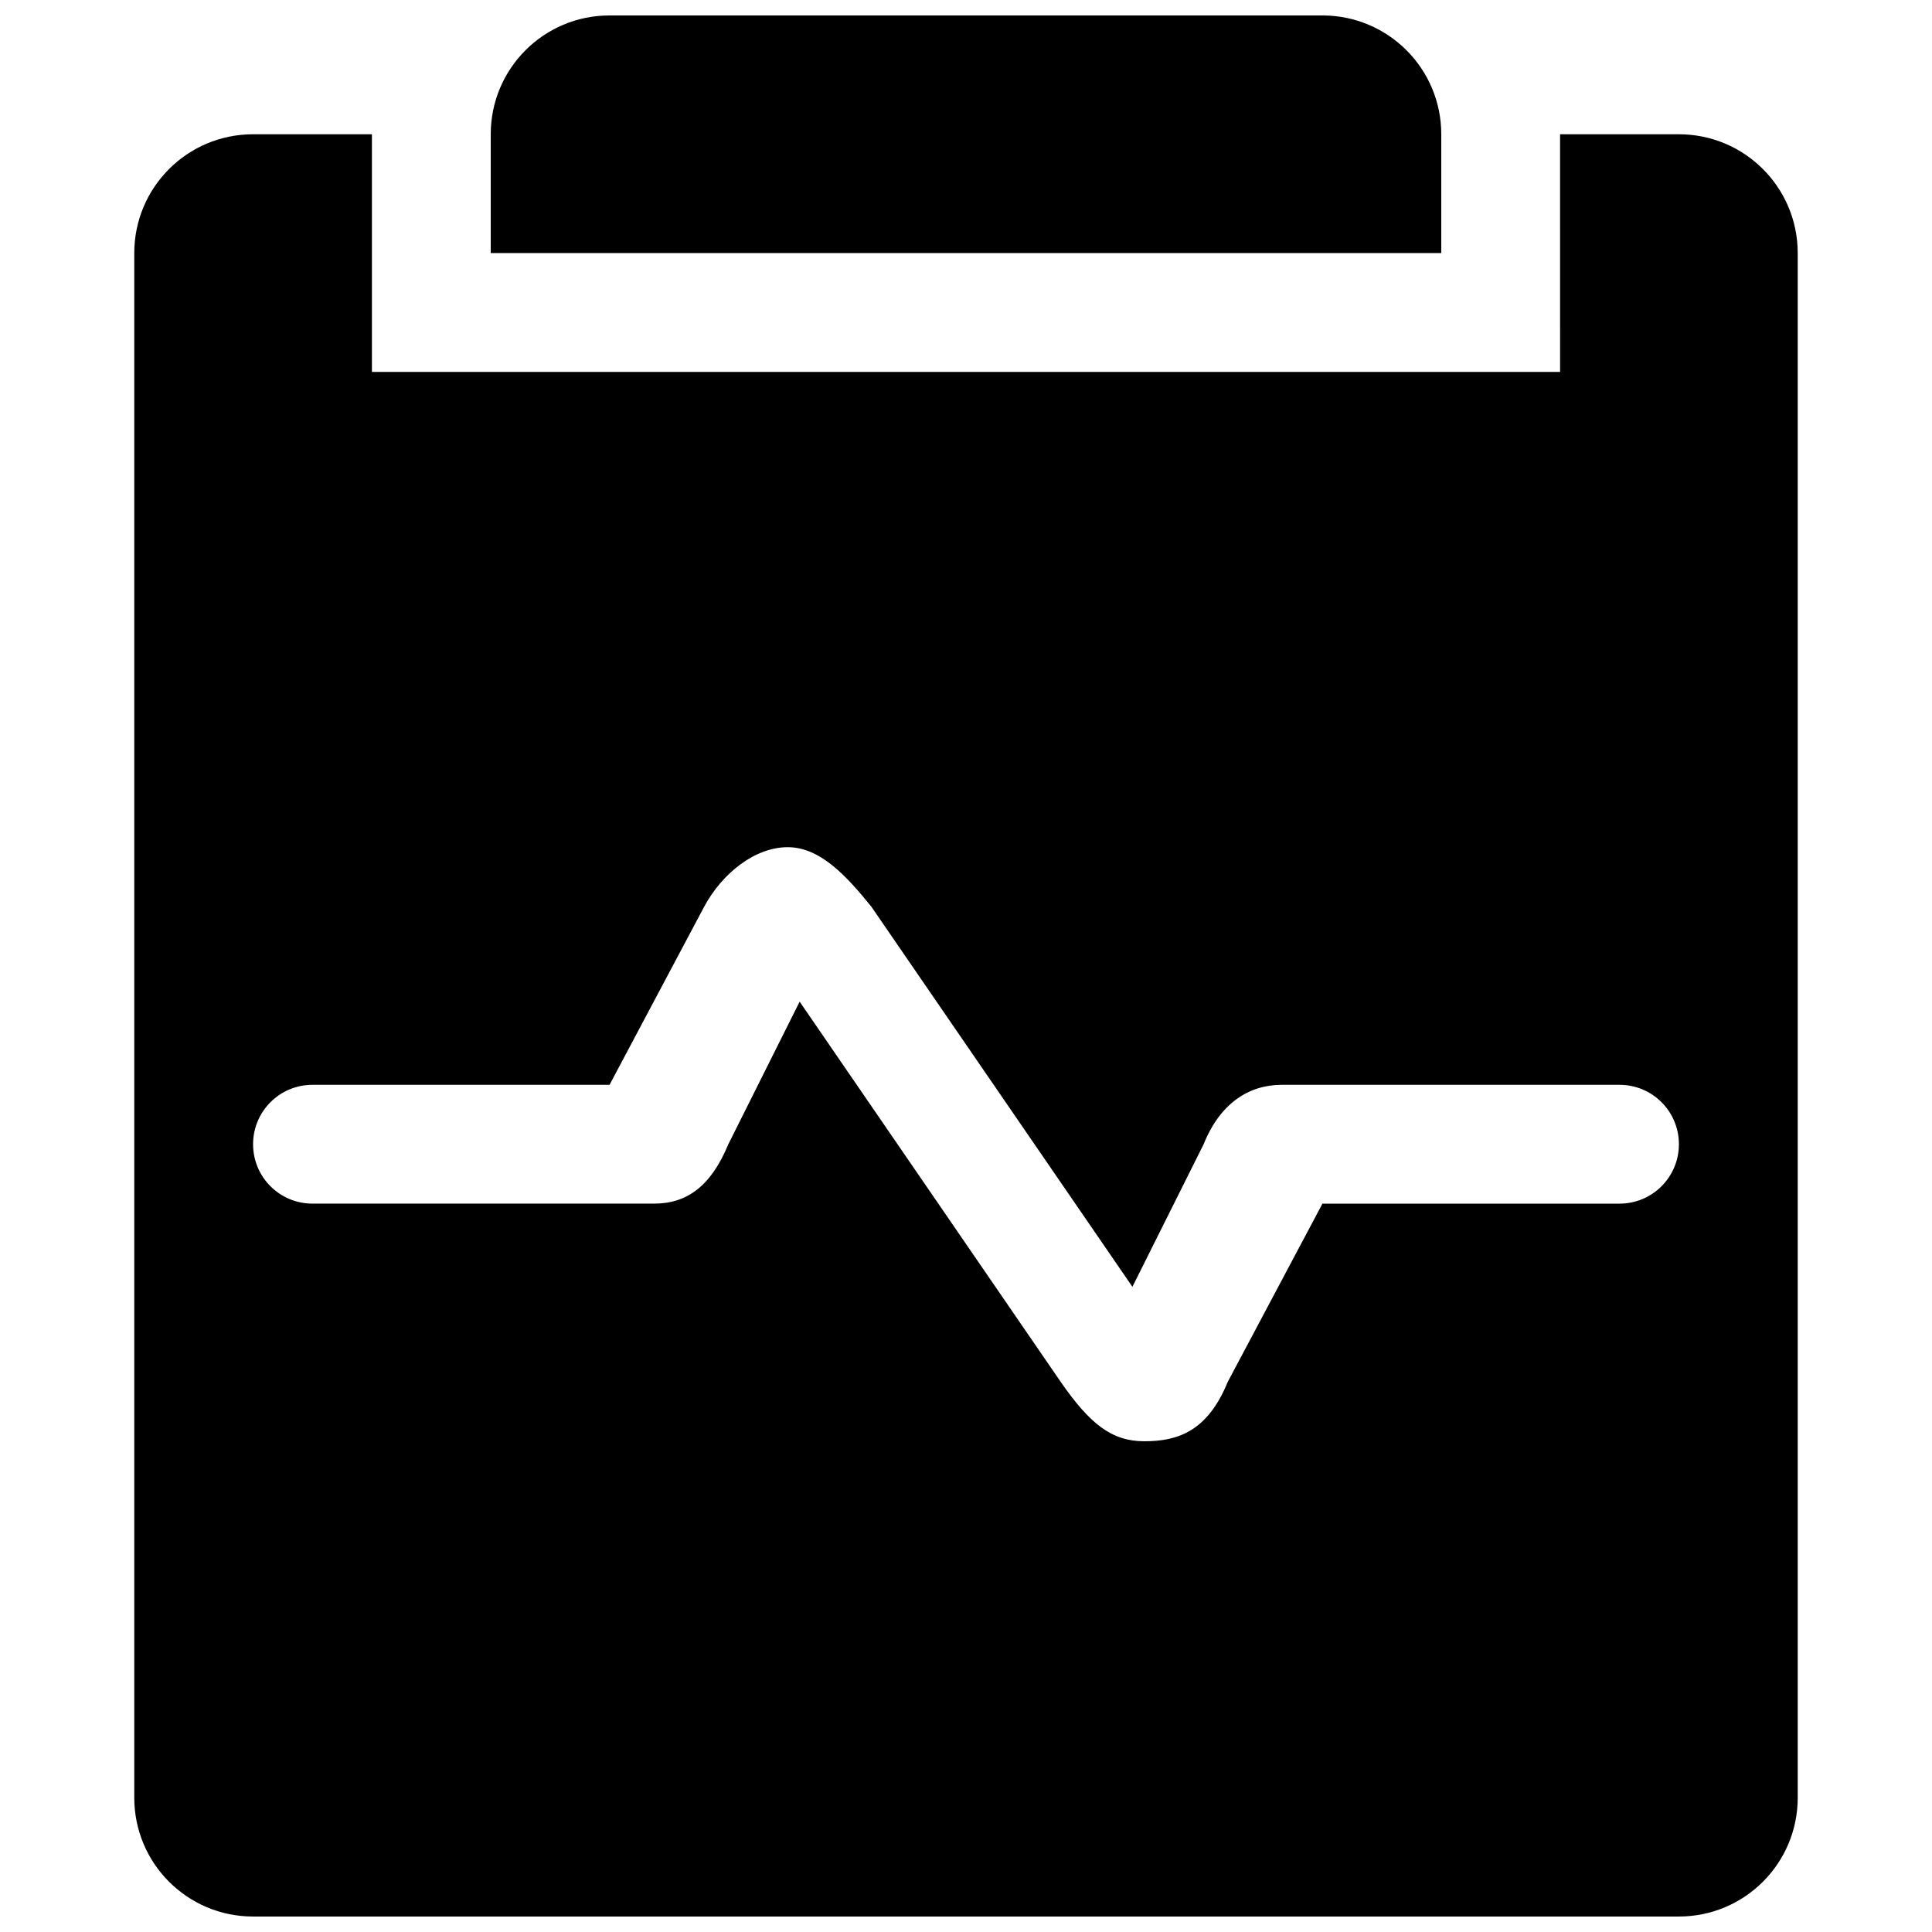 <?xml version="1.0" encoding="UTF-8"?>
<!-- The Best Svg Icon site in the world: iconSvg.co, Visit us! https://iconsvg.co -->
<svg width="800px" height="800px" version="1.1" viewBox="144 144 512 512" xmlns="http://www.w3.org/2000/svg">
 <defs>
  <clipPath id="a">
   <path d="m179 148.09h442v503.81h-442z"/>
  </clipPath>
 </defs>
 <g clip-path="url(#a)">
  <path d="m525.95 211.07h-251.9v-31.488c0-17.398 14.074-31.488 31.473-31.488h188.94c17.398 0 31.488 14.09 31.488 31.488zm94.465 0v409.34c0 17.398-14.09 31.488-31.488 31.488h-377.87c-17.398 0-31.473-14.09-31.473-31.488v-409.34c0-17.398 14.074-31.488 31.473-31.488h31.504v62.977h314.88l-0.004-62.977h31.488c17.398 0 31.488 14.09 31.488 31.488zm-31.488 236.16c0-8.707-7.039-15.742-15.742-15.742h-89.488c-8.738 0-16.359 4.894-20.719 15.742l-18.879 37.785-69.195-100.76c-6.391-7.871-13.43-15.742-22.137-15.742s-17.367 6.894-22.137 15.742l-25.094 47.234h-78.723c-8.707 0-15.742 7.039-15.742 15.742 0 8.707 7.039 15.742 15.742 15.742h90.527c8.707 0 15.066-4.613 19.68-15.742l18.895-37.785 69.18 100.76c7.684 11.066 13.445 15.742 22.137 15.742 8.691 0 16.719-2.457 22.137-15.742l25.094-47.23h78.719c8.711 0 15.746-7.039 15.746-15.746z"/>
 </g>
</svg>